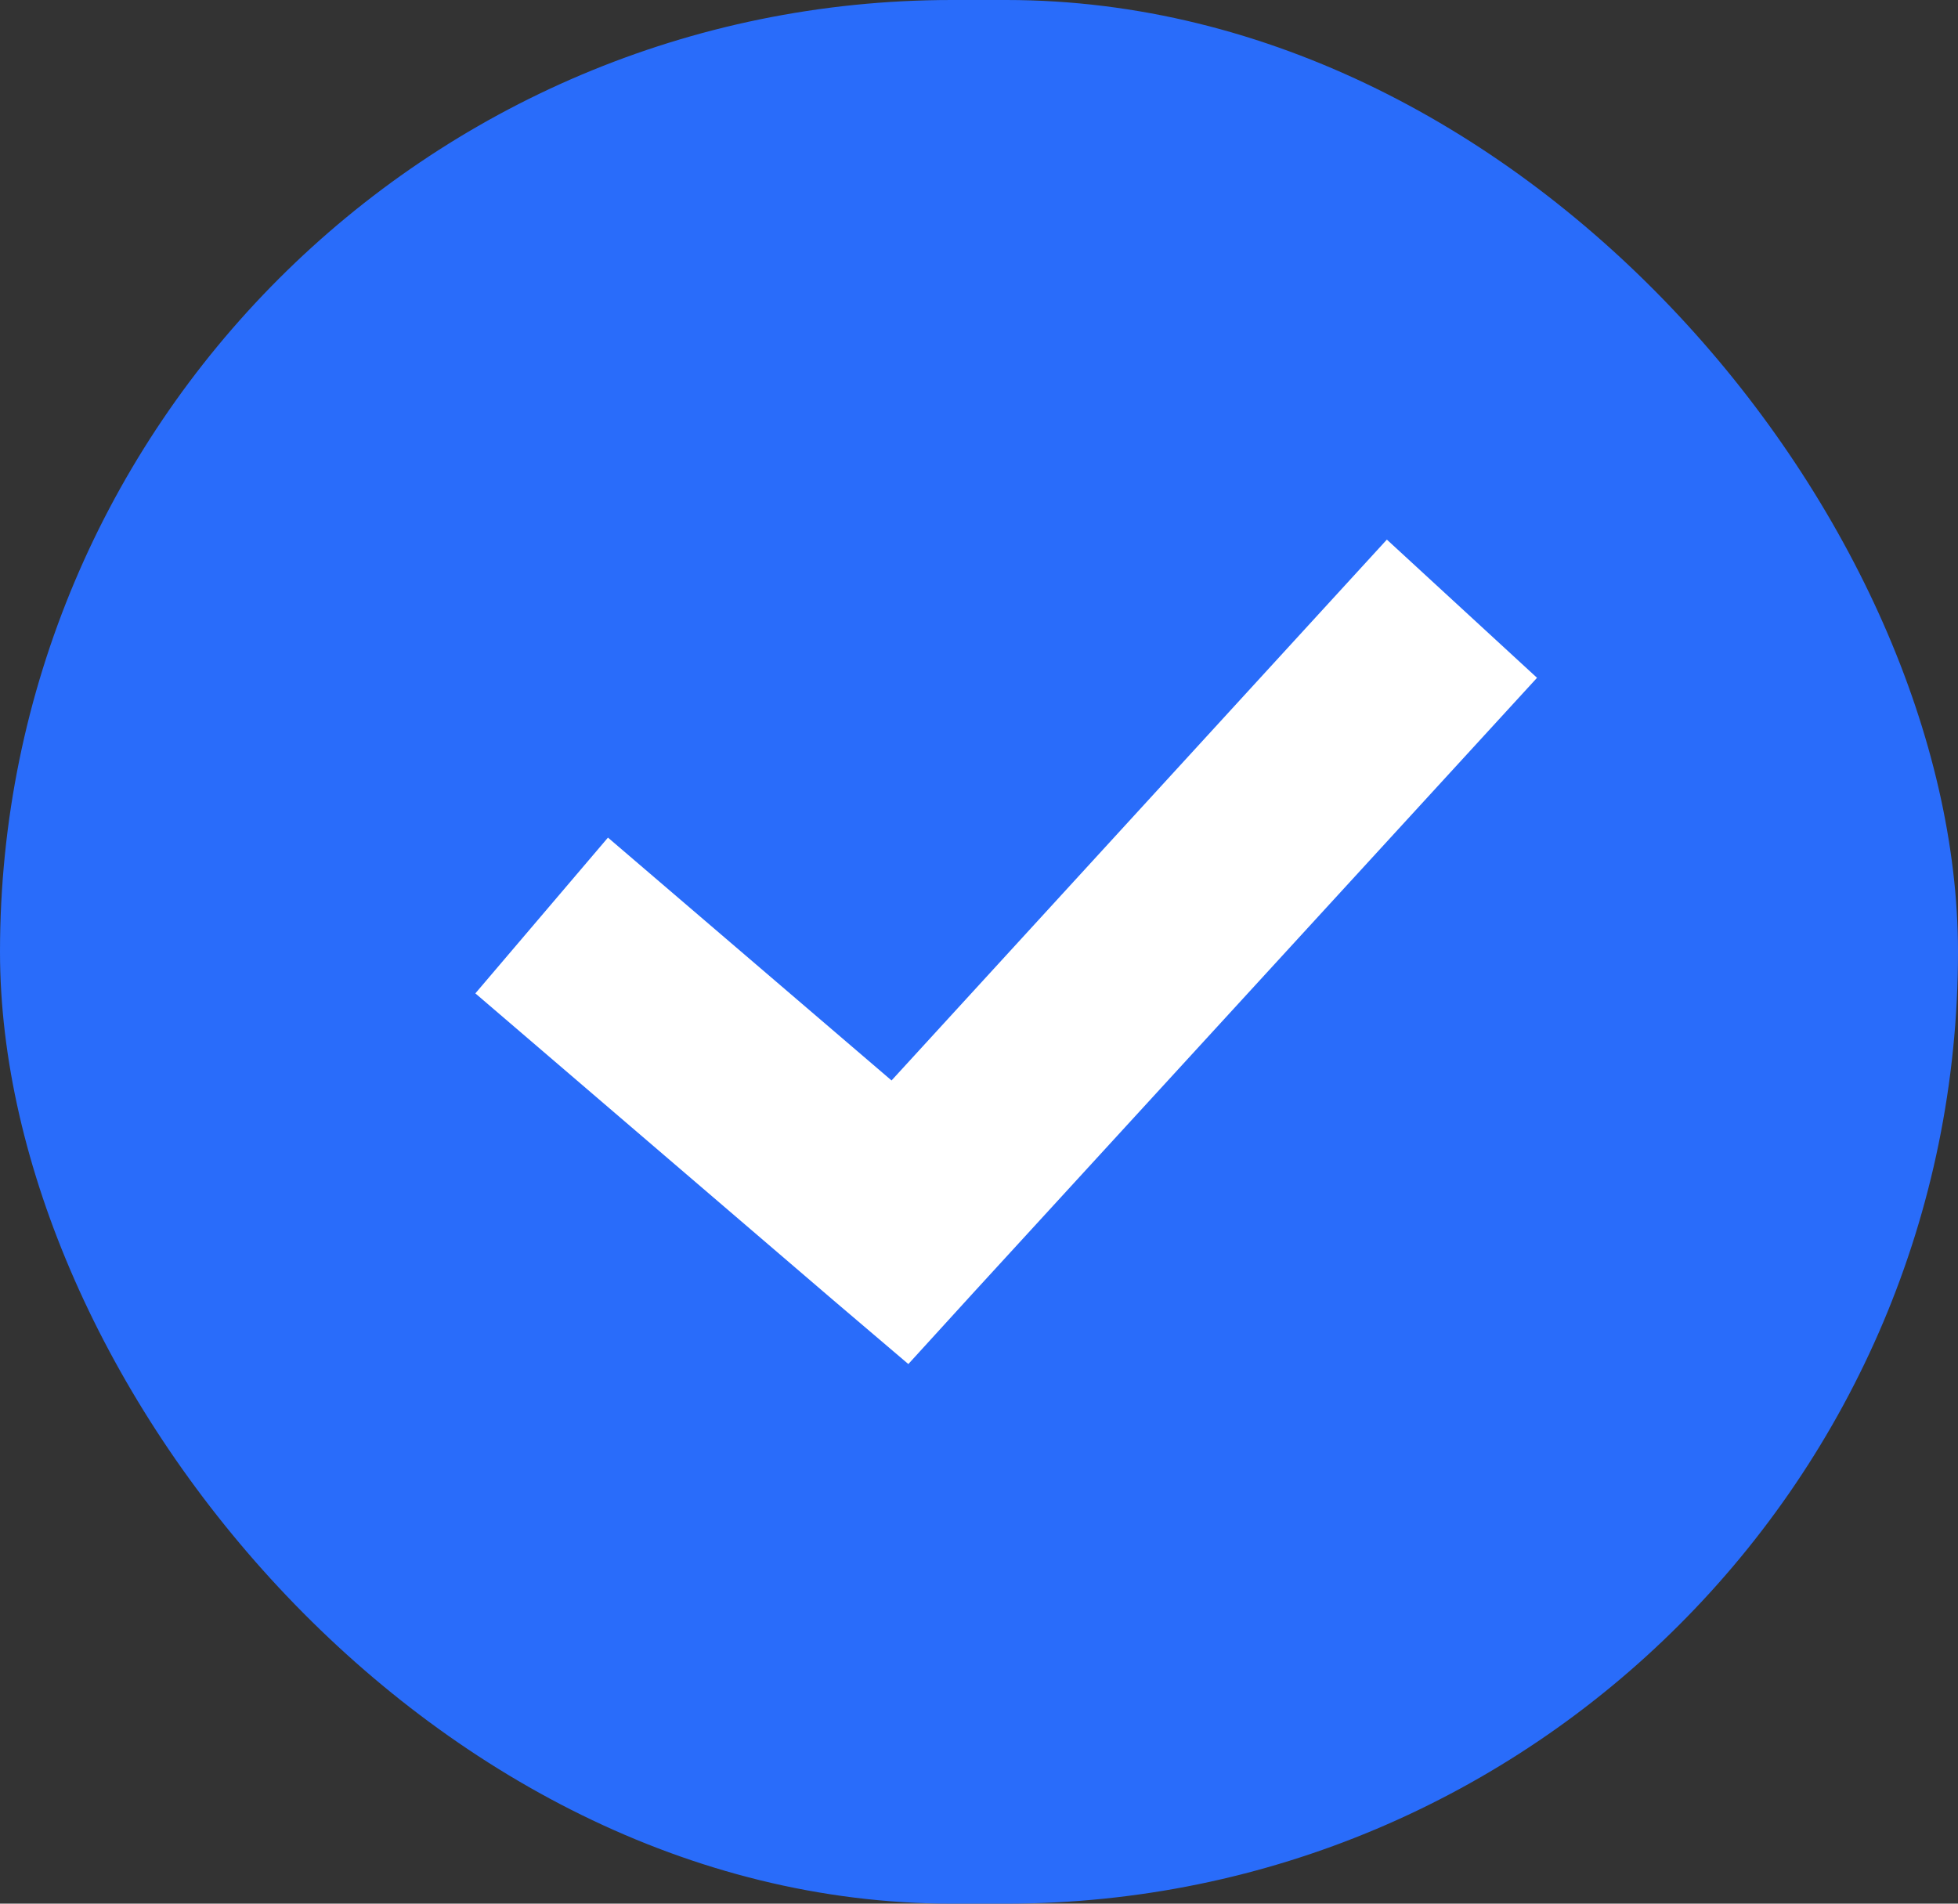 <svg width="36" height="35" viewBox="0 0 36 35" fill="none" xmlns="http://www.w3.org/2000/svg">
<rect x="0" y="0" width="36" height="35" fill="#333333" stroke="none"/>
<rect width="36" height="35" rx="17.5" fill="#296CFA"/>
<path d="M25.499 9.921L16.392 19.865L11.178 15.4L8.74 18.264L15.32 23.904L16.701 25.079L17.92 23.742L28.26 12.462L25.499 9.921Z" fill="white"/>
</svg>
